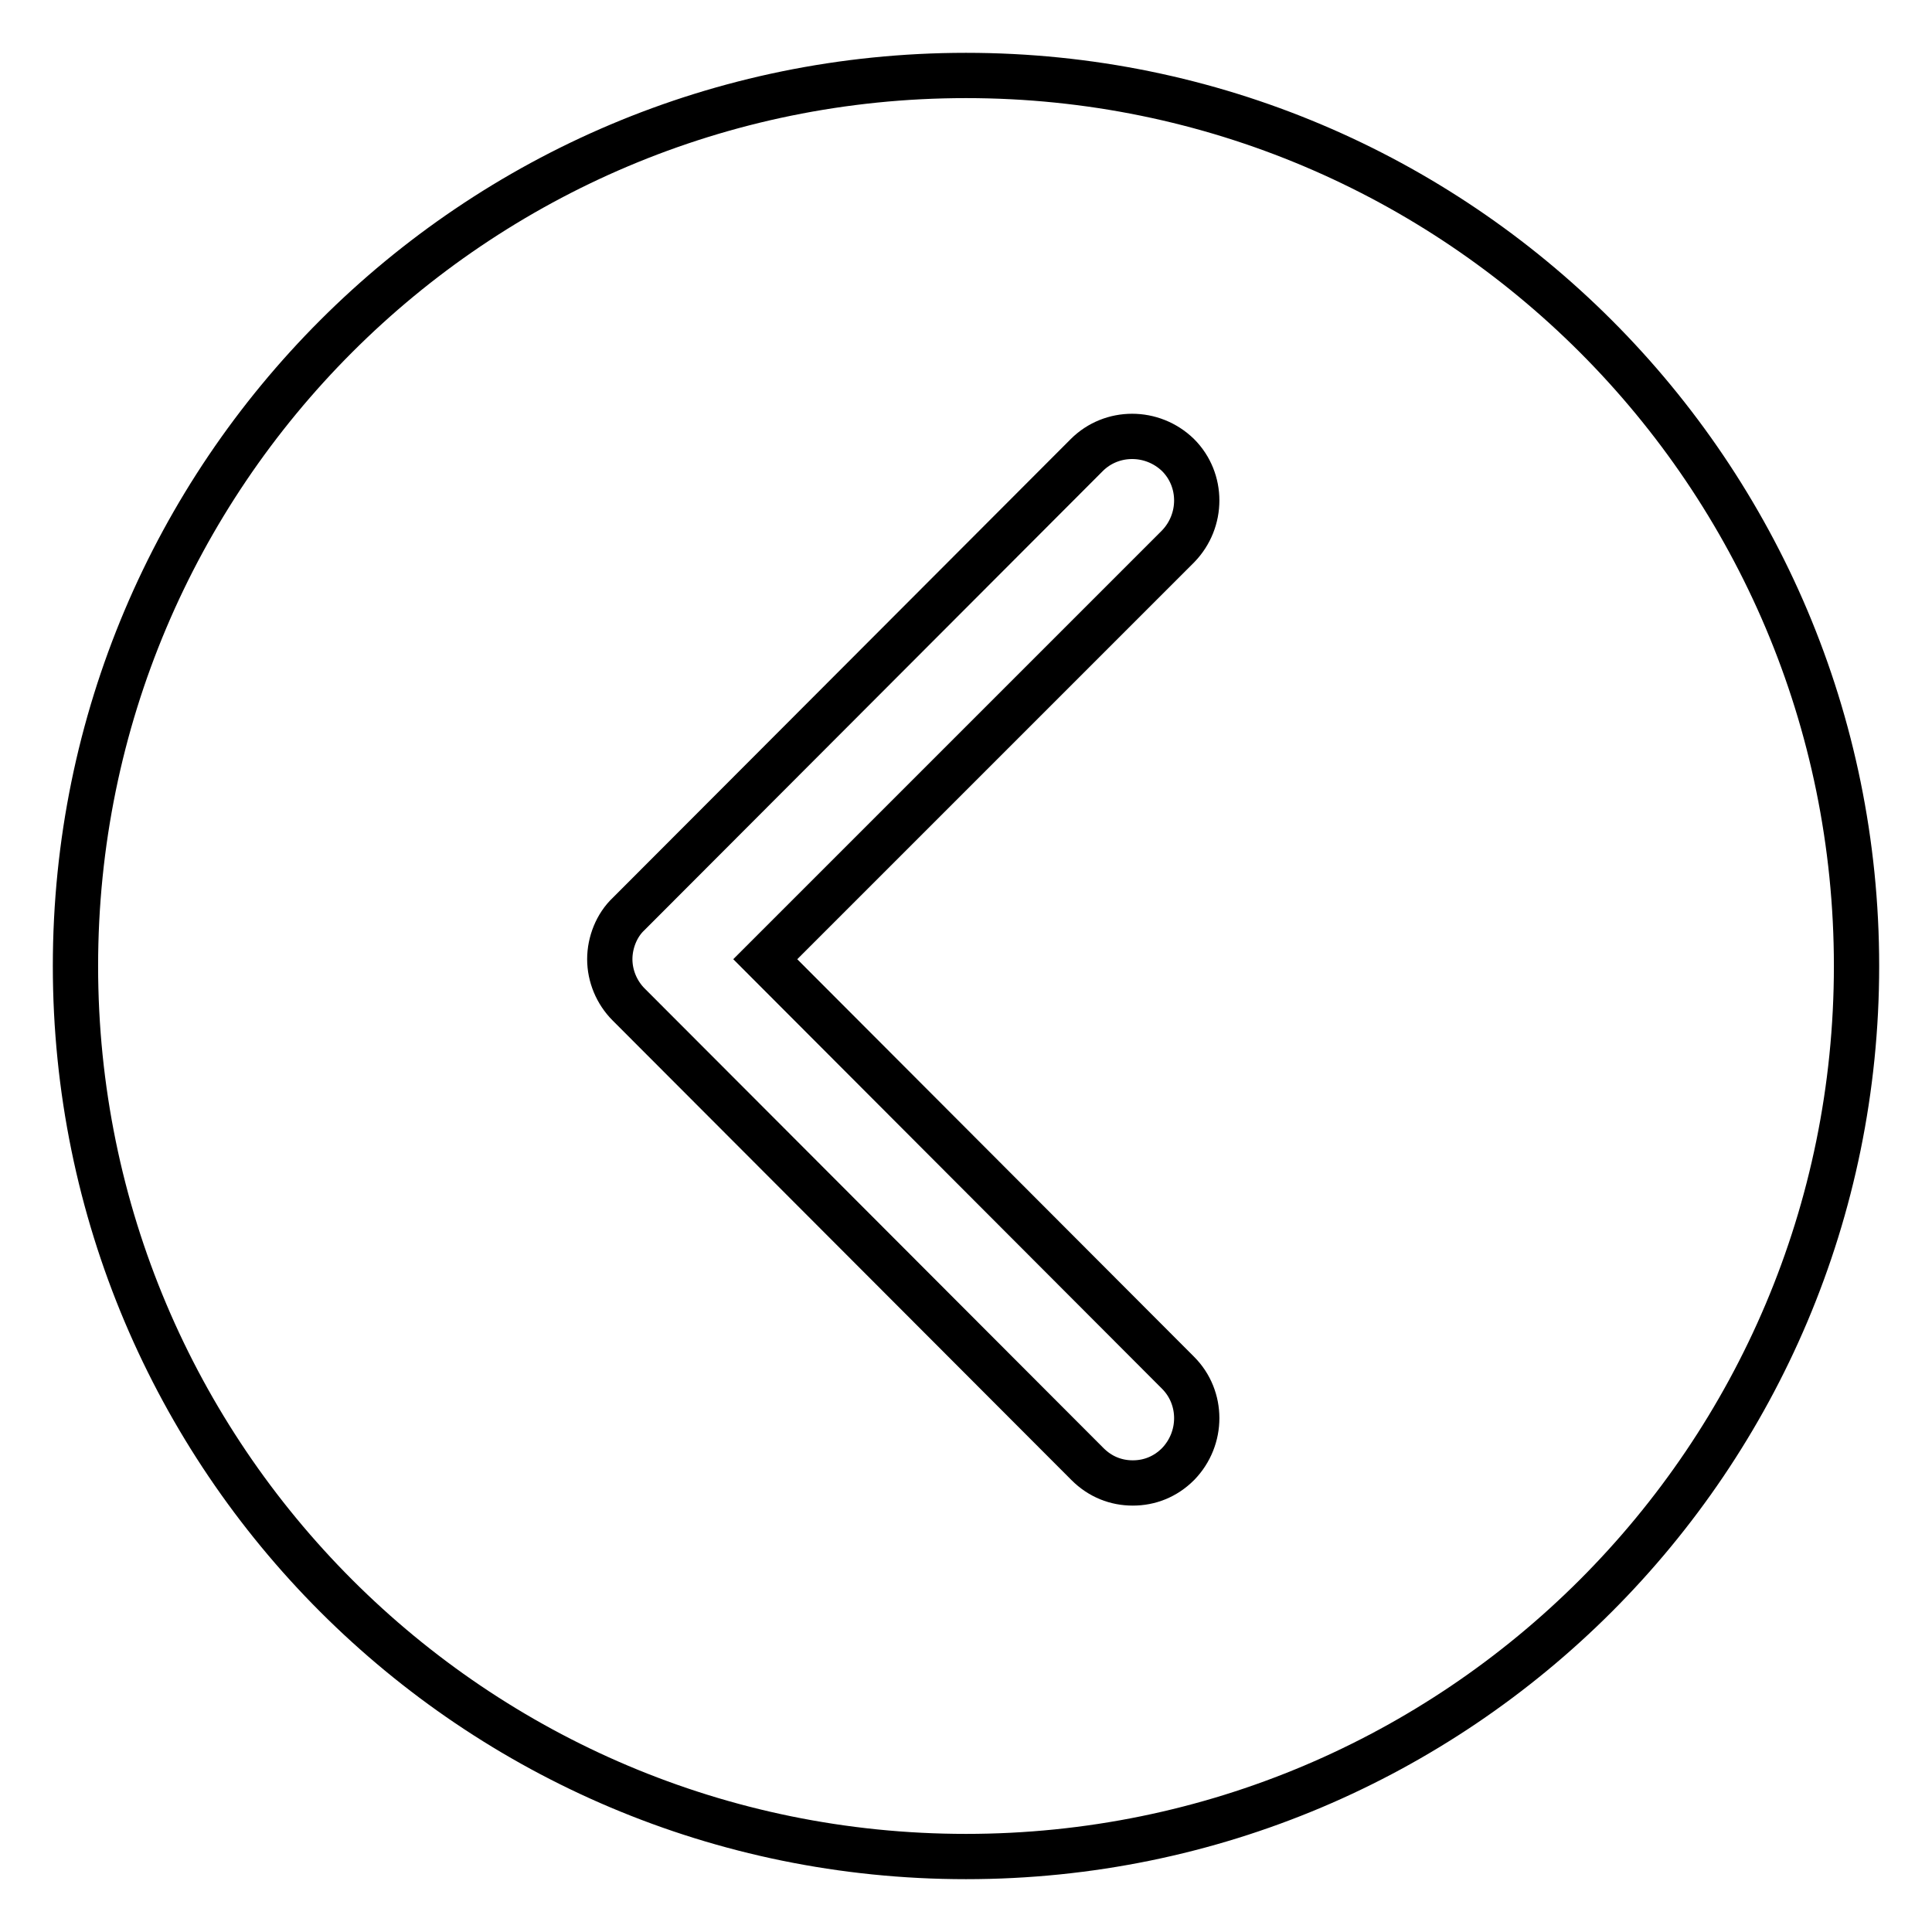 <?xml version="1.0" encoding="utf-8"?>
<!-- Svg Vector Icons : http://www.onlinewebfonts.com/icon -->
<!DOCTYPE svg PUBLIC "-//W3C//DTD SVG 1.1//EN" "http://www.w3.org/Graphics/SVG/1.1/DTD/svg11.dtd">
<svg version="1.1" xmlns="http://www.w3.org/2000/svg" xmlns:xlink="http://www.w3.org/1999/xlink" x="0px" y="0px" viewBox="0 0 256 256" enable-background="new 0 0 256 256" xml:space="preserve">
<g><g><path stroke-width="6" fill-opacity="0" stroke="#000000"  d="M128,10C62.8,10,10,62.8,10,128c0,65.2,52.8,118,118,118c65.2,0,118-52.8,118-118C246,62.8,193.2,10,128,10z M156.1,181.9c3.3,3.3,3.3,8.7,0,12.1c-1.7,1.7-3.8,2.5-6,2.5c-2.2,0-4.3-0.8-6-2.5l-60.8-60.9c-1.6-1.6-2.5-3.8-2.5-6s0.9-4.5,2.5-6L144,60.3c3.3-3.3,8.7-3.3,12.1,0c3.3,3.3,3.3,8.7,0,12.1l-54.7,54.7L156.1,181.9L156.1,181.9z"/></g></g>
</svg>